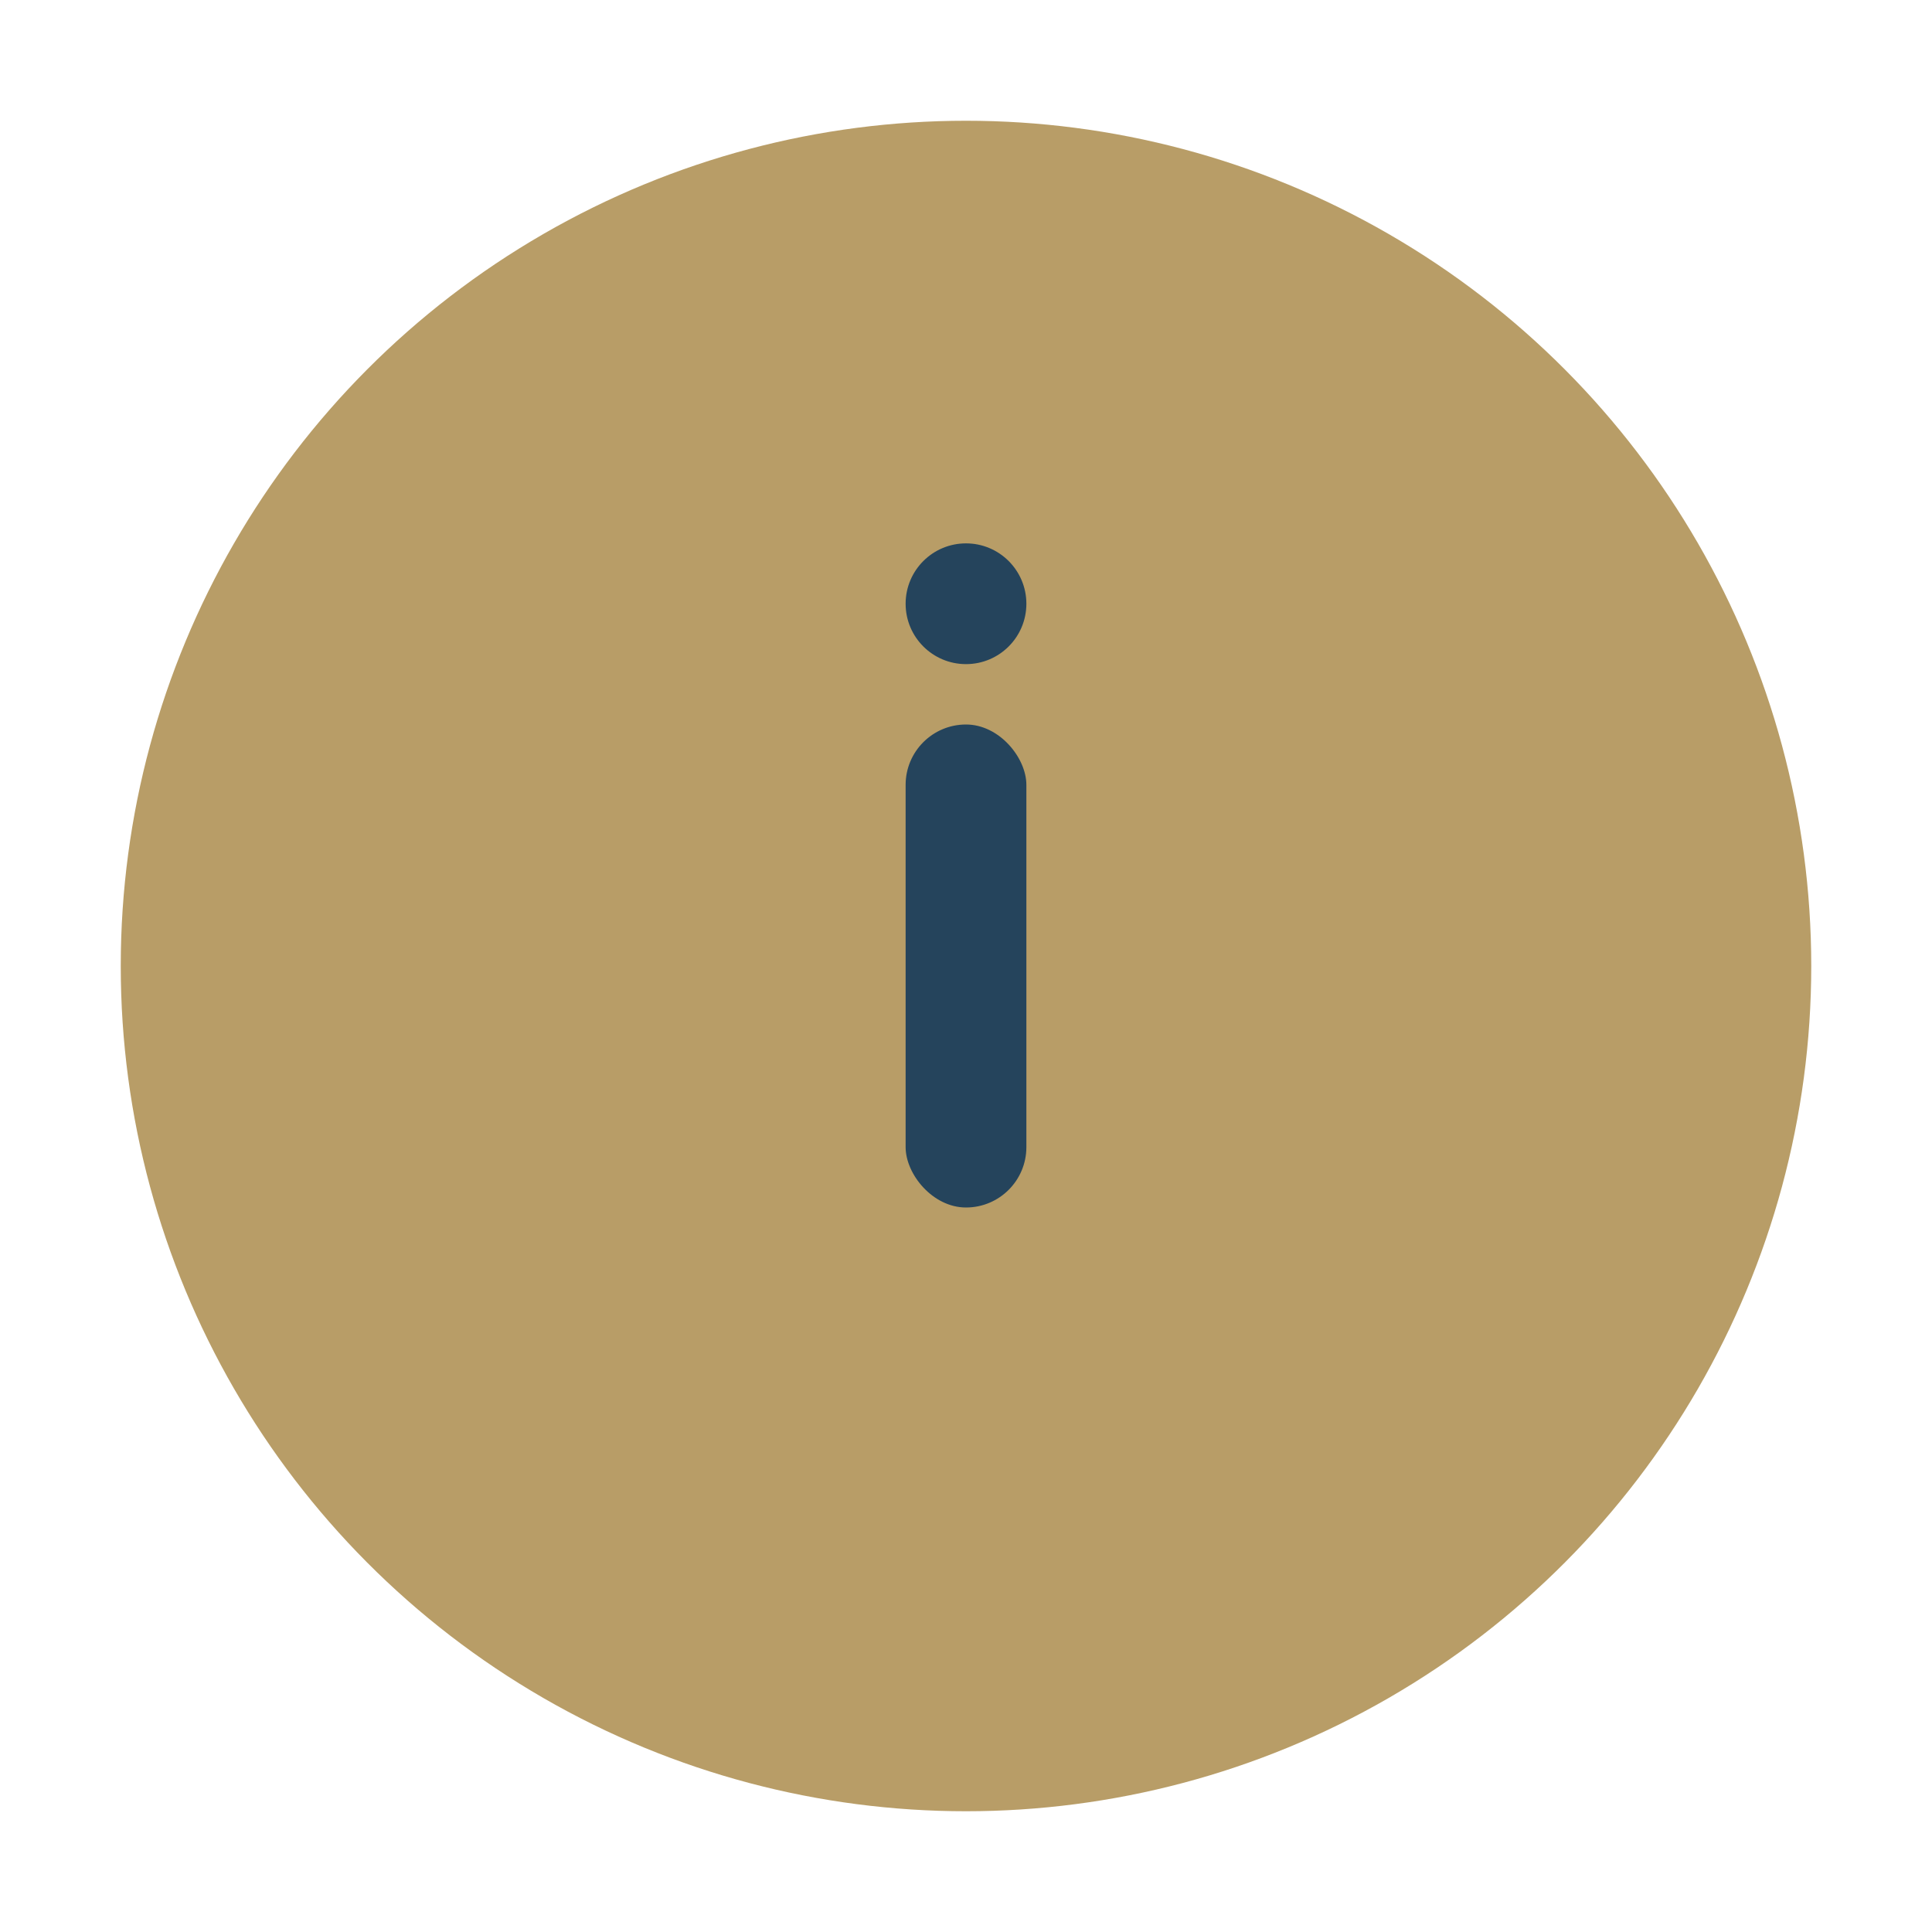 <?xml version="1.0" encoding="UTF-8"?>
<svg xmlns="http://www.w3.org/2000/svg" width="32" height="32" viewBox="0 0 32 32"><circle cx="16" cy="16" r="14" fill="#B89D67"/><rect x="15" y="12" width="2" height="8" rx="1" fill="#25445C"/><circle cx="16" cy="10" r="1" fill="#25445C"/></svg>